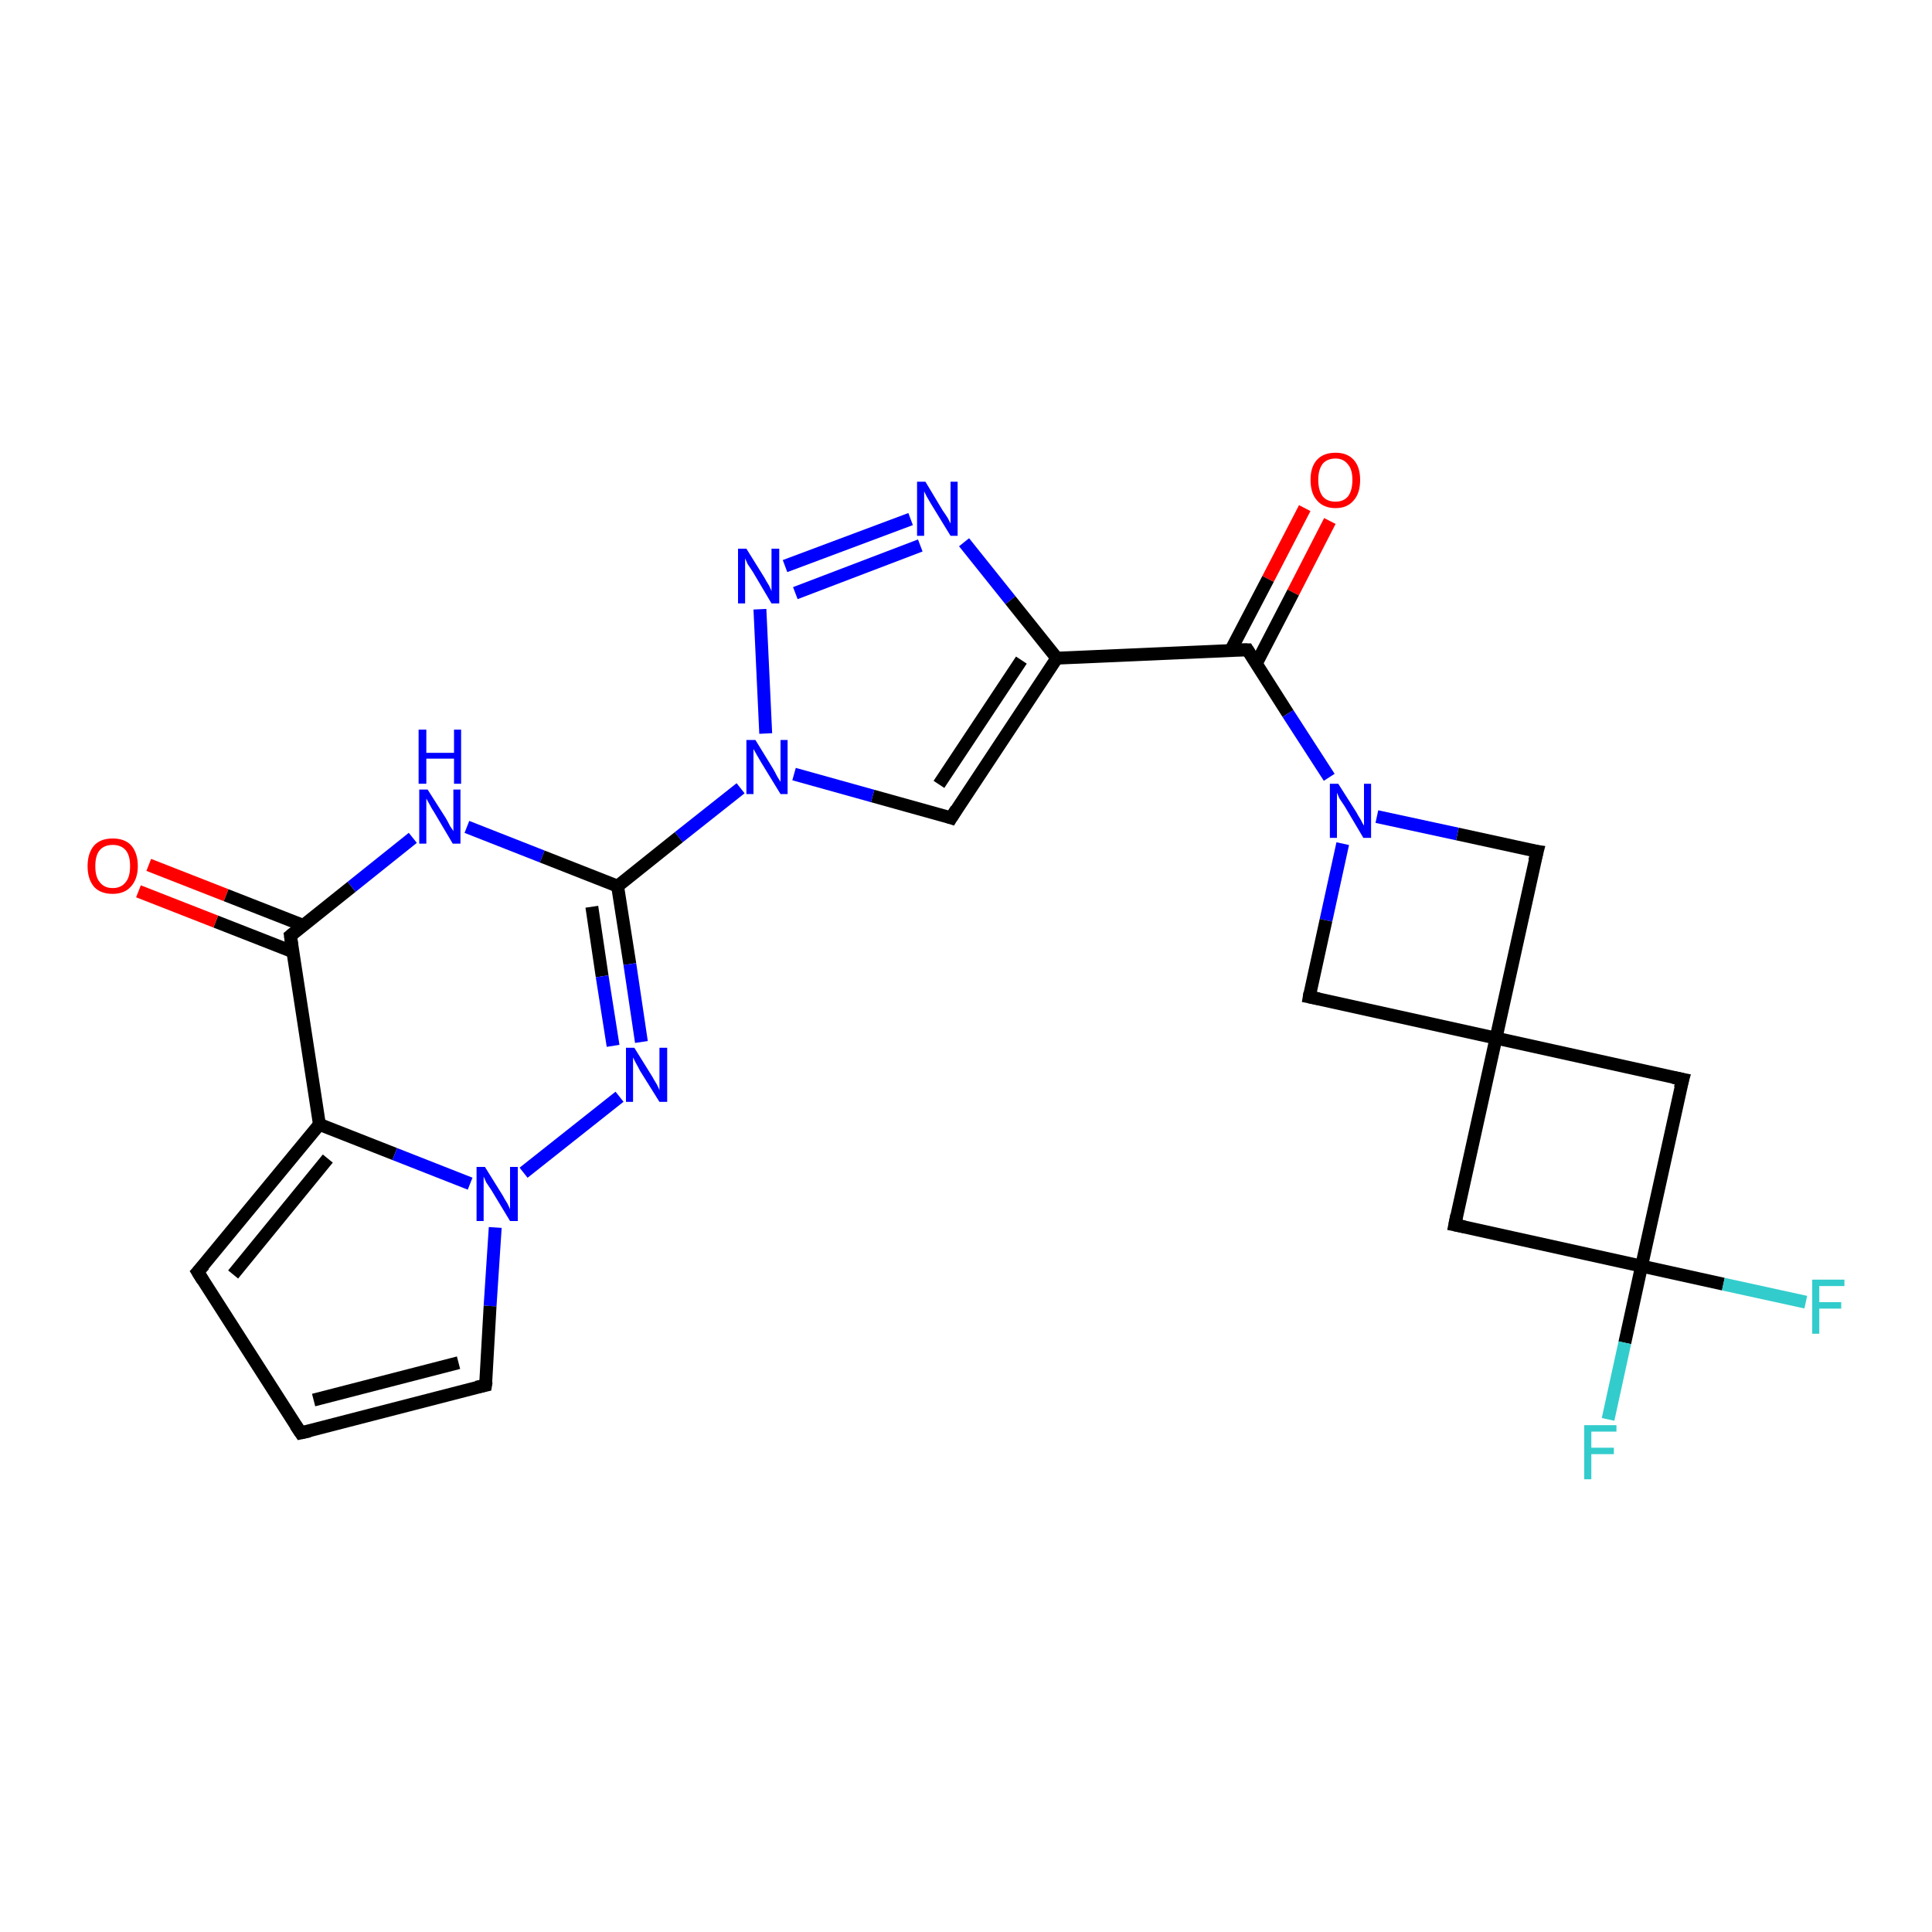 <?xml version='1.0' encoding='iso-8859-1'?>
<svg version='1.1' baseProfile='full'
              xmlns='http://www.w3.org/2000/svg'
                      xmlns:rdkit='http://www.rdkit.org/xml'
                      xmlns:xlink='http://www.w3.org/1999/xlink'
                  xml:space='preserve'
width='300px' height='300px' viewBox='0 0 300 300'>
<!-- END OF HEADER -->
<rect style='opacity:1.0;fill:#FFFFFF;stroke:none' width='300.0' height='300.0' x='0.0' y='0.0'> </rect>
<path class='bond-0 atom-0 atom-1' d='M 206.5,80.9 L 200.8,92.0' style='fill:none;fill-rule:evenodd;stroke:#FF0000;stroke-width:2.0px;stroke-linecap:butt;stroke-linejoin:miter;stroke-opacity:1' />
<path class='bond-0 atom-0 atom-1' d='M 200.8,92.0 L 195.1,103.0' style='fill:none;fill-rule:evenodd;stroke:#000000;stroke-width:2.0px;stroke-linecap:butt;stroke-linejoin:miter;stroke-opacity:1' />
<path class='bond-0 atom-0 atom-1' d='M 202.6,78.9 L 196.9,89.9' style='fill:none;fill-rule:evenodd;stroke:#FF0000;stroke-width:2.0px;stroke-linecap:butt;stroke-linejoin:miter;stroke-opacity:1' />
<path class='bond-0 atom-0 atom-1' d='M 196.9,89.9 L 191.1,101.0' style='fill:none;fill-rule:evenodd;stroke:#000000;stroke-width:2.0px;stroke-linecap:butt;stroke-linejoin:miter;stroke-opacity:1' />
<path class='bond-1 atom-1 atom-2' d='M 193.7,100.9 L 164.1,102.2' style='fill:none;fill-rule:evenodd;stroke:#000000;stroke-width:2.0px;stroke-linecap:butt;stroke-linejoin:miter;stroke-opacity:1' />
<path class='bond-2 atom-2 atom-3' d='M 164.1,102.2 L 147.7,127.0' style='fill:none;fill-rule:evenodd;stroke:#000000;stroke-width:2.0px;stroke-linecap:butt;stroke-linejoin:miter;stroke-opacity:1' />
<path class='bond-2 atom-2 atom-3' d='M 158.6,102.5 L 145.8,121.8' style='fill:none;fill-rule:evenodd;stroke:#000000;stroke-width:2.0px;stroke-linecap:butt;stroke-linejoin:miter;stroke-opacity:1' />
<path class='bond-3 atom-3 atom-4' d='M 147.7,127.0 L 135.5,123.6' style='fill:none;fill-rule:evenodd;stroke:#000000;stroke-width:2.0px;stroke-linecap:butt;stroke-linejoin:miter;stroke-opacity:1' />
<path class='bond-3 atom-3 atom-4' d='M 135.5,123.6 L 123.3,120.2' style='fill:none;fill-rule:evenodd;stroke:#0000FF;stroke-width:2.0px;stroke-linecap:butt;stroke-linejoin:miter;stroke-opacity:1' />
<path class='bond-4 atom-4 atom-5' d='M 115.0,122.4 L 105.4,130.0' style='fill:none;fill-rule:evenodd;stroke:#0000FF;stroke-width:2.0px;stroke-linecap:butt;stroke-linejoin:miter;stroke-opacity:1' />
<path class='bond-4 atom-4 atom-5' d='M 105.4,130.0 L 95.9,137.6' style='fill:none;fill-rule:evenodd;stroke:#000000;stroke-width:2.0px;stroke-linecap:butt;stroke-linejoin:miter;stroke-opacity:1' />
<path class='bond-5 atom-5 atom-6' d='M 95.9,137.6 L 97.8,149.7' style='fill:none;fill-rule:evenodd;stroke:#000000;stroke-width:2.0px;stroke-linecap:butt;stroke-linejoin:miter;stroke-opacity:1' />
<path class='bond-5 atom-5 atom-6' d='M 97.8,149.7 L 99.6,161.8' style='fill:none;fill-rule:evenodd;stroke:#0000FF;stroke-width:2.0px;stroke-linecap:butt;stroke-linejoin:miter;stroke-opacity:1' />
<path class='bond-5 atom-5 atom-6' d='M 91.9,140.8 L 93.5,151.6' style='fill:none;fill-rule:evenodd;stroke:#000000;stroke-width:2.0px;stroke-linecap:butt;stroke-linejoin:miter;stroke-opacity:1' />
<path class='bond-5 atom-5 atom-6' d='M 93.5,151.6 L 95.2,162.4' style='fill:none;fill-rule:evenodd;stroke:#0000FF;stroke-width:2.0px;stroke-linecap:butt;stroke-linejoin:miter;stroke-opacity:1' />
<path class='bond-6 atom-6 atom-7' d='M 96.2,170.3 L 81.3,182.1' style='fill:none;fill-rule:evenodd;stroke:#0000FF;stroke-width:2.0px;stroke-linecap:butt;stroke-linejoin:miter;stroke-opacity:1' />
<path class='bond-7 atom-7 atom-8' d='M 76.9,190.6 L 76.1,202.8' style='fill:none;fill-rule:evenodd;stroke:#0000FF;stroke-width:2.0px;stroke-linecap:butt;stroke-linejoin:miter;stroke-opacity:1' />
<path class='bond-7 atom-7 atom-8' d='M 76.1,202.8 L 75.4,215.1' style='fill:none;fill-rule:evenodd;stroke:#000000;stroke-width:2.0px;stroke-linecap:butt;stroke-linejoin:miter;stroke-opacity:1' />
<path class='bond-8 atom-8 atom-9' d='M 75.4,215.1 L 46.7,222.5' style='fill:none;fill-rule:evenodd;stroke:#000000;stroke-width:2.0px;stroke-linecap:butt;stroke-linejoin:miter;stroke-opacity:1' />
<path class='bond-8 atom-8 atom-9' d='M 71.2,211.6 L 48.7,217.4' style='fill:none;fill-rule:evenodd;stroke:#000000;stroke-width:2.0px;stroke-linecap:butt;stroke-linejoin:miter;stroke-opacity:1' />
<path class='bond-9 atom-9 atom-10' d='M 46.7,222.5 L 30.7,197.5' style='fill:none;fill-rule:evenodd;stroke:#000000;stroke-width:2.0px;stroke-linecap:butt;stroke-linejoin:miter;stroke-opacity:1' />
<path class='bond-10 atom-10 atom-11' d='M 30.7,197.5 L 49.6,174.6' style='fill:none;fill-rule:evenodd;stroke:#000000;stroke-width:2.0px;stroke-linecap:butt;stroke-linejoin:miter;stroke-opacity:1' />
<path class='bond-10 atom-10 atom-11' d='M 36.2,197.9 L 50.9,179.9' style='fill:none;fill-rule:evenodd;stroke:#000000;stroke-width:2.0px;stroke-linecap:butt;stroke-linejoin:miter;stroke-opacity:1' />
<path class='bond-11 atom-11 atom-12' d='M 49.6,174.6 L 45.1,145.3' style='fill:none;fill-rule:evenodd;stroke:#000000;stroke-width:2.0px;stroke-linecap:butt;stroke-linejoin:miter;stroke-opacity:1' />
<path class='bond-12 atom-12 atom-13' d='M 47.1,143.7 L 35.1,139.0' style='fill:none;fill-rule:evenodd;stroke:#000000;stroke-width:2.0px;stroke-linecap:butt;stroke-linejoin:miter;stroke-opacity:1' />
<path class='bond-12 atom-12 atom-13' d='M 35.1,139.0 L 23.1,134.3' style='fill:none;fill-rule:evenodd;stroke:#FF0000;stroke-width:2.0px;stroke-linecap:butt;stroke-linejoin:miter;stroke-opacity:1' />
<path class='bond-12 atom-12 atom-13' d='M 45.5,147.8 L 33.5,143.1' style='fill:none;fill-rule:evenodd;stroke:#000000;stroke-width:2.0px;stroke-linecap:butt;stroke-linejoin:miter;stroke-opacity:1' />
<path class='bond-12 atom-12 atom-13' d='M 33.5,143.1 L 21.5,138.4' style='fill:none;fill-rule:evenodd;stroke:#FF0000;stroke-width:2.0px;stroke-linecap:butt;stroke-linejoin:miter;stroke-opacity:1' />
<path class='bond-13 atom-12 atom-14' d='M 45.1,145.3 L 54.6,137.7' style='fill:none;fill-rule:evenodd;stroke:#000000;stroke-width:2.0px;stroke-linecap:butt;stroke-linejoin:miter;stroke-opacity:1' />
<path class='bond-13 atom-12 atom-14' d='M 54.6,137.7 L 64.1,130.1' style='fill:none;fill-rule:evenodd;stroke:#0000FF;stroke-width:2.0px;stroke-linecap:butt;stroke-linejoin:miter;stroke-opacity:1' />
<path class='bond-14 atom-4 atom-15' d='M 118.9,113.9 L 118.0,94.6' style='fill:none;fill-rule:evenodd;stroke:#0000FF;stroke-width:2.0px;stroke-linecap:butt;stroke-linejoin:miter;stroke-opacity:1' />
<path class='bond-15 atom-15 atom-16' d='M 121.9,87.9 L 141.4,80.6' style='fill:none;fill-rule:evenodd;stroke:#0000FF;stroke-width:2.0px;stroke-linecap:butt;stroke-linejoin:miter;stroke-opacity:1' />
<path class='bond-15 atom-15 atom-16' d='M 123.5,92.1 L 142.9,84.7' style='fill:none;fill-rule:evenodd;stroke:#0000FF;stroke-width:2.0px;stroke-linecap:butt;stroke-linejoin:miter;stroke-opacity:1' />
<path class='bond-16 atom-1 atom-17' d='M 193.7,100.9 L 200.0,110.8' style='fill:none;fill-rule:evenodd;stroke:#000000;stroke-width:2.0px;stroke-linecap:butt;stroke-linejoin:miter;stroke-opacity:1' />
<path class='bond-16 atom-1 atom-17' d='M 200.0,110.8 L 206.4,120.7' style='fill:none;fill-rule:evenodd;stroke:#0000FF;stroke-width:2.0px;stroke-linecap:butt;stroke-linejoin:miter;stroke-opacity:1' />
<path class='bond-17 atom-17 atom-18' d='M 208.5,131.0 L 205.9,142.9' style='fill:none;fill-rule:evenodd;stroke:#0000FF;stroke-width:2.0px;stroke-linecap:butt;stroke-linejoin:miter;stroke-opacity:1' />
<path class='bond-17 atom-17 atom-18' d='M 205.9,142.9 L 203.3,154.8' style='fill:none;fill-rule:evenodd;stroke:#000000;stroke-width:2.0px;stroke-linecap:butt;stroke-linejoin:miter;stroke-opacity:1' />
<path class='bond-18 atom-18 atom-19' d='M 203.3,154.8 L 232.3,161.2' style='fill:none;fill-rule:evenodd;stroke:#000000;stroke-width:2.0px;stroke-linecap:butt;stroke-linejoin:miter;stroke-opacity:1' />
<path class='bond-19 atom-19 atom-20' d='M 232.3,161.2 L 238.7,132.2' style='fill:none;fill-rule:evenodd;stroke:#000000;stroke-width:2.0px;stroke-linecap:butt;stroke-linejoin:miter;stroke-opacity:1' />
<path class='bond-20 atom-19 atom-21' d='M 232.3,161.2 L 225.9,190.2' style='fill:none;fill-rule:evenodd;stroke:#000000;stroke-width:2.0px;stroke-linecap:butt;stroke-linejoin:miter;stroke-opacity:1' />
<path class='bond-21 atom-21 atom-22' d='M 225.9,190.2 L 254.9,196.6' style='fill:none;fill-rule:evenodd;stroke:#000000;stroke-width:2.0px;stroke-linecap:butt;stroke-linejoin:miter;stroke-opacity:1' />
<path class='bond-22 atom-22 atom-23' d='M 254.9,196.6 L 267.6,199.4' style='fill:none;fill-rule:evenodd;stroke:#000000;stroke-width:2.0px;stroke-linecap:butt;stroke-linejoin:miter;stroke-opacity:1' />
<path class='bond-22 atom-22 atom-23' d='M 267.6,199.4 L 280.4,202.2' style='fill:none;fill-rule:evenodd;stroke:#33CCCC;stroke-width:2.0px;stroke-linecap:butt;stroke-linejoin:miter;stroke-opacity:1' />
<path class='bond-23 atom-22 atom-24' d='M 254.9,196.6 L 252.3,208.5' style='fill:none;fill-rule:evenodd;stroke:#000000;stroke-width:2.0px;stroke-linecap:butt;stroke-linejoin:miter;stroke-opacity:1' />
<path class='bond-23 atom-22 atom-24' d='M 252.3,208.5 L 249.7,220.4' style='fill:none;fill-rule:evenodd;stroke:#33CCCC;stroke-width:2.0px;stroke-linecap:butt;stroke-linejoin:miter;stroke-opacity:1' />
<path class='bond-24 atom-22 atom-25' d='M 254.9,196.6 L 261.3,167.6' style='fill:none;fill-rule:evenodd;stroke:#000000;stroke-width:2.0px;stroke-linecap:butt;stroke-linejoin:miter;stroke-opacity:1' />
<path class='bond-25 atom-16 atom-2' d='M 149.7,84.2 L 156.9,93.2' style='fill:none;fill-rule:evenodd;stroke:#0000FF;stroke-width:2.0px;stroke-linecap:butt;stroke-linejoin:miter;stroke-opacity:1' />
<path class='bond-25 atom-16 atom-2' d='M 156.9,93.2 L 164.1,102.2' style='fill:none;fill-rule:evenodd;stroke:#000000;stroke-width:2.0px;stroke-linecap:butt;stroke-linejoin:miter;stroke-opacity:1' />
<path class='bond-26 atom-20 atom-17' d='M 238.7,132.2 L 226.3,129.5' style='fill:none;fill-rule:evenodd;stroke:#000000;stroke-width:2.0px;stroke-linecap:butt;stroke-linejoin:miter;stroke-opacity:1' />
<path class='bond-26 atom-20 atom-17' d='M 226.3,129.5 L 213.8,126.8' style='fill:none;fill-rule:evenodd;stroke:#0000FF;stroke-width:2.0px;stroke-linecap:butt;stroke-linejoin:miter;stroke-opacity:1' />
<path class='bond-27 atom-14 atom-5' d='M 72.5,128.4 L 84.2,133.0' style='fill:none;fill-rule:evenodd;stroke:#0000FF;stroke-width:2.0px;stroke-linecap:butt;stroke-linejoin:miter;stroke-opacity:1' />
<path class='bond-27 atom-14 atom-5' d='M 84.2,133.0 L 95.9,137.6' style='fill:none;fill-rule:evenodd;stroke:#000000;stroke-width:2.0px;stroke-linecap:butt;stroke-linejoin:miter;stroke-opacity:1' />
<path class='bond-28 atom-25 atom-19' d='M 261.3,167.6 L 232.3,161.2' style='fill:none;fill-rule:evenodd;stroke:#000000;stroke-width:2.0px;stroke-linecap:butt;stroke-linejoin:miter;stroke-opacity:1' />
<path class='bond-29 atom-11 atom-7' d='M 49.6,174.6 L 61.3,179.2' style='fill:none;fill-rule:evenodd;stroke:#000000;stroke-width:2.0px;stroke-linecap:butt;stroke-linejoin:miter;stroke-opacity:1' />
<path class='bond-29 atom-11 atom-7' d='M 61.3,179.2 L 73.0,183.8' style='fill:none;fill-rule:evenodd;stroke:#0000FF;stroke-width:2.0px;stroke-linecap:butt;stroke-linejoin:miter;stroke-opacity:1' />
<path d='M 192.2,100.9 L 193.7,100.9 L 194.0,101.4' style='fill:none;stroke:#000000;stroke-width:2.0px;stroke-linecap:butt;stroke-linejoin:miter;stroke-opacity:1;' />
<path d='M 148.5,125.7 L 147.7,127.0 L 147.1,126.8' style='fill:none;stroke:#000000;stroke-width:2.0px;stroke-linecap:butt;stroke-linejoin:miter;stroke-opacity:1;' />
<path d='M 75.5,214.5 L 75.4,215.1 L 74.0,215.4' style='fill:none;stroke:#000000;stroke-width:2.0px;stroke-linecap:butt;stroke-linejoin:miter;stroke-opacity:1;' />
<path d='M 48.1,222.2 L 46.7,222.5 L 45.9,221.3' style='fill:none;stroke:#000000;stroke-width:2.0px;stroke-linecap:butt;stroke-linejoin:miter;stroke-opacity:1;' />
<path d='M 31.5,198.8 L 30.7,197.5 L 31.7,196.4' style='fill:none;stroke:#000000;stroke-width:2.0px;stroke-linecap:butt;stroke-linejoin:miter;stroke-opacity:1;' />
<path d='M 45.3,146.7 L 45.1,145.3 L 45.6,144.9' style='fill:none;stroke:#000000;stroke-width:2.0px;stroke-linecap:butt;stroke-linejoin:miter;stroke-opacity:1;' />
<path d='M 203.4,154.2 L 203.3,154.8 L 204.8,155.1' style='fill:none;stroke:#000000;stroke-width:2.0px;stroke-linecap:butt;stroke-linejoin:miter;stroke-opacity:1;' />
<path d='M 238.3,133.7 L 238.7,132.2 L 238.0,132.1' style='fill:none;stroke:#000000;stroke-width:2.0px;stroke-linecap:butt;stroke-linejoin:miter;stroke-opacity:1;' />
<path d='M 226.2,188.7 L 225.9,190.2 L 227.4,190.5' style='fill:none;stroke:#000000;stroke-width:2.0px;stroke-linecap:butt;stroke-linejoin:miter;stroke-opacity:1;' />
<path d='M 260.9,169.0 L 261.3,167.6 L 259.8,167.3' style='fill:none;stroke:#000000;stroke-width:2.0px;stroke-linecap:butt;stroke-linejoin:miter;stroke-opacity:1;' />
<path class='atom-0' d='M 203.5 74.5
Q 203.5 72.5, 204.5 71.4
Q 205.5 70.3, 207.4 70.3
Q 209.2 70.3, 210.2 71.4
Q 211.2 72.5, 211.2 74.5
Q 211.2 76.6, 210.2 77.7
Q 209.2 78.9, 207.4 78.9
Q 205.5 78.9, 204.5 77.7
Q 203.5 76.6, 203.5 74.5
M 207.4 77.9
Q 208.6 77.9, 209.3 77.1
Q 210.0 76.2, 210.0 74.5
Q 210.0 72.9, 209.3 72.1
Q 208.6 71.2, 207.4 71.2
Q 206.1 71.2, 205.4 72.0
Q 204.7 72.9, 204.7 74.5
Q 204.7 76.2, 205.4 77.1
Q 206.1 77.9, 207.4 77.9
' fill='#FF0000'/>
<path class='atom-4' d='M 117.3 114.9
L 120.0 119.3
Q 120.3 119.8, 120.7 120.6
Q 121.2 121.4, 121.2 121.4
L 121.2 114.9
L 122.3 114.9
L 122.3 123.3
L 121.2 123.3
L 118.2 118.4
Q 117.9 117.9, 117.5 117.2
Q 117.1 116.5, 117.0 116.3
L 117.0 123.3
L 115.9 123.3
L 115.9 114.9
L 117.3 114.9
' fill='#0000FF'/>
<path class='atom-6' d='M 98.5 162.7
L 101.3 167.2
Q 101.5 167.6, 102.0 168.4
Q 102.4 169.2, 102.4 169.3
L 102.4 162.7
L 103.6 162.7
L 103.6 171.1
L 102.4 171.1
L 99.4 166.3
Q 99.1 165.7, 98.7 165.0
Q 98.4 164.4, 98.3 164.2
L 98.3 171.1
L 97.2 171.1
L 97.2 162.7
L 98.5 162.7
' fill='#0000FF'/>
<path class='atom-7' d='M 75.3 181.2
L 78.1 185.7
Q 78.3 186.1, 78.8 186.9
Q 79.2 187.7, 79.2 187.8
L 79.2 181.2
L 80.4 181.2
L 80.4 189.6
L 79.2 189.6
L 76.3 184.8
Q 75.9 184.2, 75.5 183.6
Q 75.2 182.9, 75.1 182.7
L 75.1 189.6
L 74.0 189.6
L 74.0 181.2
L 75.3 181.2
' fill='#0000FF'/>
<path class='atom-13' d='M 13.6 134.5
Q 13.6 132.5, 14.6 131.3
Q 15.6 130.2, 17.5 130.2
Q 19.4 130.2, 20.4 131.3
Q 21.4 132.5, 21.4 134.5
Q 21.4 136.5, 20.3 137.7
Q 19.3 138.8, 17.5 138.8
Q 15.6 138.8, 14.6 137.7
Q 13.6 136.5, 13.6 134.5
M 17.5 137.9
Q 18.8 137.9, 19.5 137.0
Q 20.2 136.2, 20.2 134.5
Q 20.2 132.8, 19.5 132.0
Q 18.8 131.2, 17.5 131.2
Q 16.2 131.2, 15.5 132.0
Q 14.8 132.8, 14.8 134.5
Q 14.8 136.2, 15.5 137.0
Q 16.2 137.9, 17.5 137.9
' fill='#FF0000'/>
<path class='atom-14' d='M 66.4 122.6
L 69.2 127.0
Q 69.5 127.5, 69.9 128.3
Q 70.4 129.0, 70.4 129.1
L 70.4 122.6
L 71.5 122.6
L 71.5 131.0
L 70.3 131.0
L 67.4 126.1
Q 67.0 125.5, 66.7 124.9
Q 66.3 124.2, 66.2 124.0
L 66.2 131.0
L 65.1 131.0
L 65.1 122.6
L 66.4 122.6
' fill='#0000FF'/>
<path class='atom-14' d='M 65.0 113.3
L 66.2 113.3
L 66.2 116.9
L 70.5 116.9
L 70.5 113.3
L 71.6 113.3
L 71.6 121.7
L 70.5 121.7
L 70.5 117.8
L 66.2 117.8
L 66.2 121.7
L 65.0 121.7
L 65.0 113.3
' fill='#0000FF'/>
<path class='atom-15' d='M 115.9 85.2
L 118.7 89.7
Q 118.9 90.1, 119.4 90.9
Q 119.8 91.7, 119.8 91.8
L 119.8 85.2
L 121.0 85.2
L 121.0 93.7
L 119.8 93.7
L 116.9 88.8
Q 116.5 88.2, 116.1 87.6
Q 115.8 86.9, 115.7 86.7
L 115.7 93.7
L 114.6 93.7
L 114.6 85.2
L 115.9 85.2
' fill='#0000FF'/>
<path class='atom-16' d='M 143.7 74.8
L 146.4 79.3
Q 146.7 79.7, 147.2 80.5
Q 147.6 81.3, 147.6 81.3
L 147.6 74.8
L 148.7 74.8
L 148.7 83.2
L 147.6 83.2
L 144.6 78.3
Q 144.3 77.8, 143.9 77.1
Q 143.6 76.5, 143.5 76.3
L 143.5 83.2
L 142.4 83.2
L 142.4 74.8
L 143.7 74.8
' fill='#0000FF'/>
<path class='atom-17' d='M 207.8 121.7
L 210.6 126.1
Q 210.8 126.5, 211.3 127.3
Q 211.7 128.1, 211.8 128.2
L 211.8 121.7
L 212.9 121.7
L 212.9 130.1
L 211.7 130.1
L 208.8 125.2
Q 208.4 124.6, 208.0 124.0
Q 207.7 123.3, 207.6 123.1
L 207.6 130.1
L 206.5 130.1
L 206.5 121.7
L 207.8 121.7
' fill='#0000FF'/>
<path class='atom-23' d='M 281.4 198.7
L 286.4 198.7
L 286.4 199.7
L 282.5 199.7
L 282.5 202.2
L 285.9 202.2
L 285.9 203.2
L 282.5 203.2
L 282.5 207.1
L 281.4 207.1
L 281.4 198.7
' fill='#33CCCC'/>
<path class='atom-24' d='M 246.0 221.3
L 251.0 221.3
L 251.0 222.3
L 247.1 222.3
L 247.1 224.8
L 250.6 224.8
L 250.6 225.8
L 247.1 225.8
L 247.1 229.7
L 246.0 229.7
L 246.0 221.3
' fill='#33CCCC'/>
</svg>
